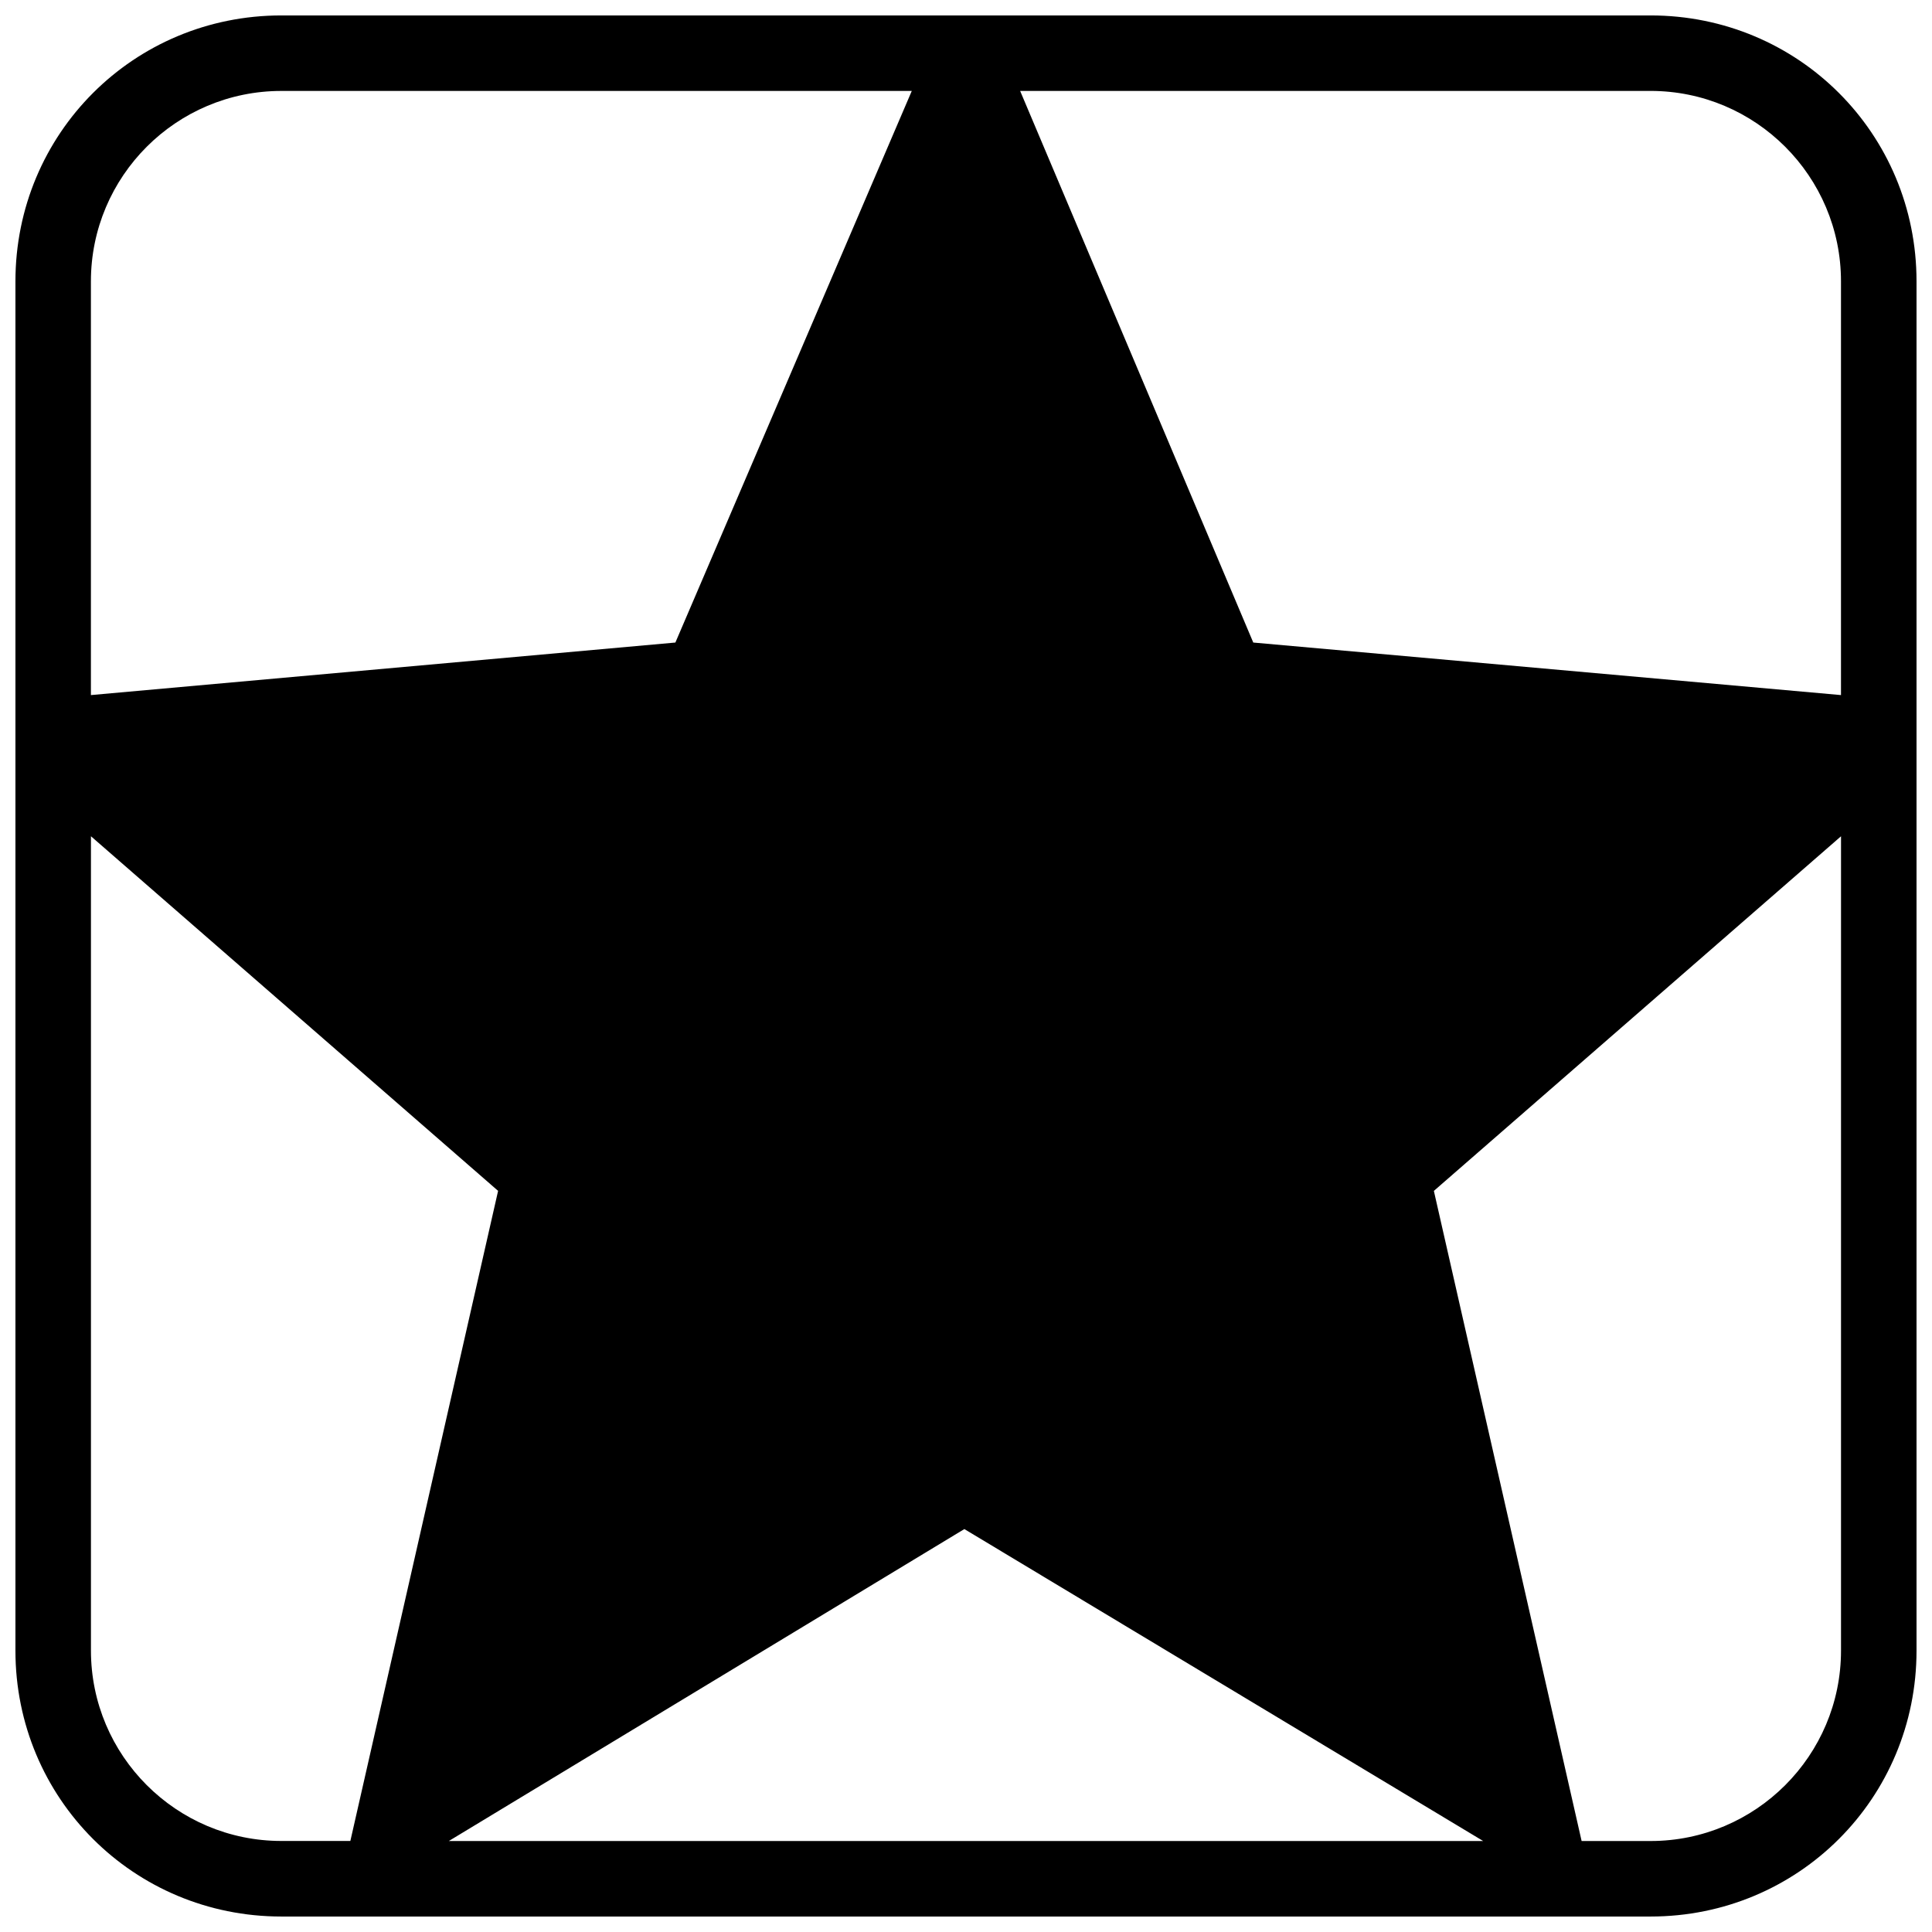<?xml version="1.0" encoding="UTF-8"?>
<!-- The Best Svg Icon site in the world: iconSvg.co, Visit us! https://iconsvg.co -->
<svg width="800px" height="800px" version="1.1" viewBox="144 144 512 512" xmlns="http://www.w3.org/2000/svg">
 <defs>
  <clipPath id="a">
   <path d="m148.09 148.09h503.81v503.81h-503.81z"/>
  </clipPath>
 </defs>
 <g clip-path="url(#a)">
  <path d="m218.57 148.09h362.85c39.156 0 70.48 31.324 70.48 70.48v362.85c0 39.156-31.324 70.48-70.48 70.48h-362.85c-39.156 0-70.48-31.324-70.48-70.48v-362.85c0-39.156 31.324-70.48 70.48-70.48zm195.78 20.012 61.781 146.18 155.75 13.922v-109.64c0-27.844-22.625-50.469-50.469-50.469zm217.54 197.52-107.9 93.977 39.156 172.29h18.273c27.844 0 50.469-22.625 50.469-50.469zm-94.844 266.26-137.48-82.664-136.61 82.664zm-300.2 0 39.156-172.29-107.9-93.977v215.79c0 27.844 22.625 50.469 50.469 50.469h18.273zm-68.742-303.68 154.88-13.922 62.648-146.18h-167.07c-27.844 0-50.469 22.625-50.469 50.469v109.64z"/>
 </g>
</svg>